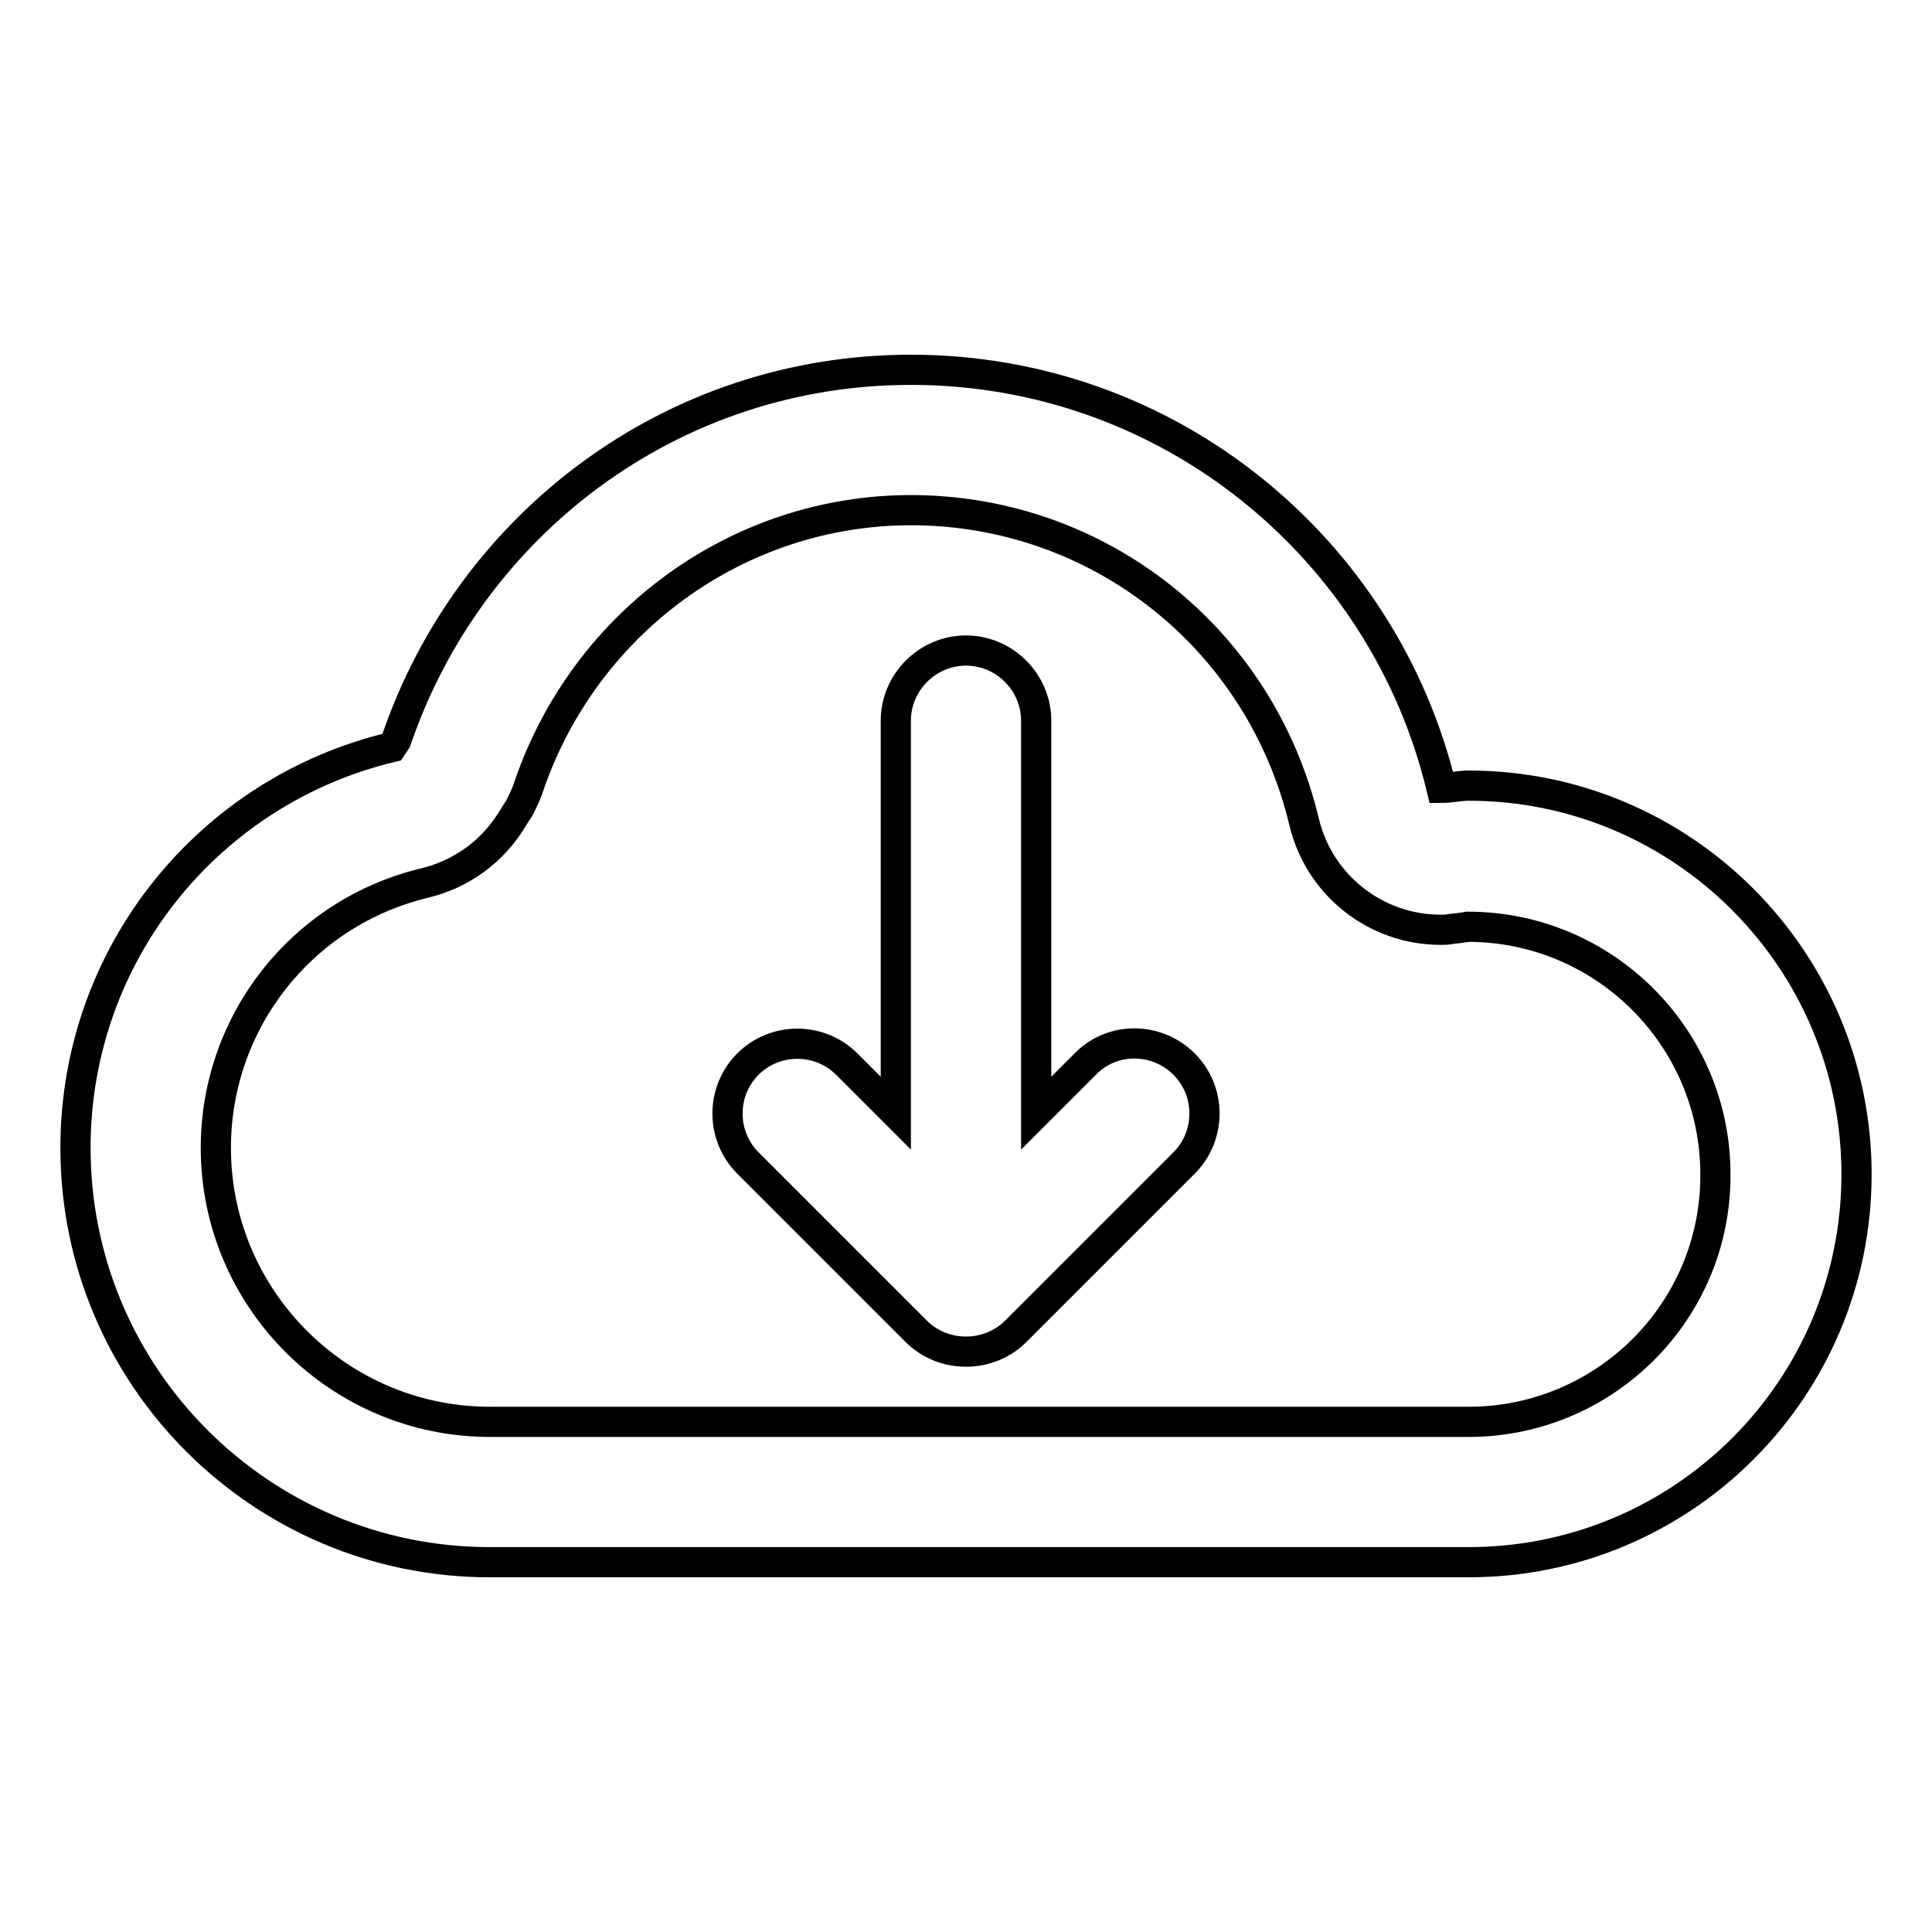 <?xml version="1.0" encoding="utf-8"?>
<!-- Svg Vector Icons : http://www.onlinewebfonts.com/icon -->
<!DOCTYPE svg PUBLIC "-//W3C//DTD SVG 1.1//EN" "http://www.w3.org/Graphics/SVG/1.1/DTD/svg11.dtd">
<svg version="1.1" xmlns="http://www.w3.org/2000/svg" xmlns:xlink="http://www.w3.org/1999/xlink" x="0px" y="0px" viewBox="0 0 256 256" enable-background="new 0 0 256 256" xml:space="preserve">
<g> <path stroke-width="4" fill-opacity="0" stroke="#000000"  d="M194.6,104.1c-1.2,0-2.4,0.3-3.6,0.3C183.4,72.7,154.9,49,120.7,49c-31.8,0-58.5,20.6-68.2,49.1 c-0.2,0.3-0.4,0.6-0.6,0.9C27.6,104.8,10,126.5,10,152.1c0,30.3,24.6,54.9,54.9,54.9c11.5,0,126.2,0,129.7,0 c28.4,0,51.4-23,51.4-51.4C246,127.2,223,104.1,194.6,104.1z M194.6,188.4H64.9c-20,0-36.3-16.3-36.3-36.3 c0-16.7,11.4-31.2,27.7-35.1c4.9-1.2,9-4.2,11.6-8.5c0.3-0.5,0.7-1.1,0.9-1.4c0.5-1,1-2,1.3-3c7.5-21.8,27.8-36.5,50.6-36.5 c24.9,0,46.3,17,52.1,41.3c2,8.4,9.5,14.3,18.1,14.3c0.4,0,0.9,0,1.3-0.1c0.9-0.1,1.8-0.2,2.3-0.3c18.1,0,32.8,14.7,32.8,32.8 C227.4,173.7,212.7,188.4,194.6,188.4z M143.8,141l-6.5,6.5v-52c0-5.1-4.2-9.3-9.3-9.3s-9.3,4.2-9.3,9.3v52l-6.5-6.5 c-3.6-3.6-9.5-3.6-13.1,0c-3.6,3.6-3.6,9.5,0,13.1l22.3,22.3c1.8,1.8,4.2,2.7,6.6,2.7s4.8-0.9,6.6-2.7l22.3-22.3 c3.6-3.6,3.6-9.5,0-13.1C153.3,137.4,147.4,137.3,143.8,141z"/></g>
</svg>